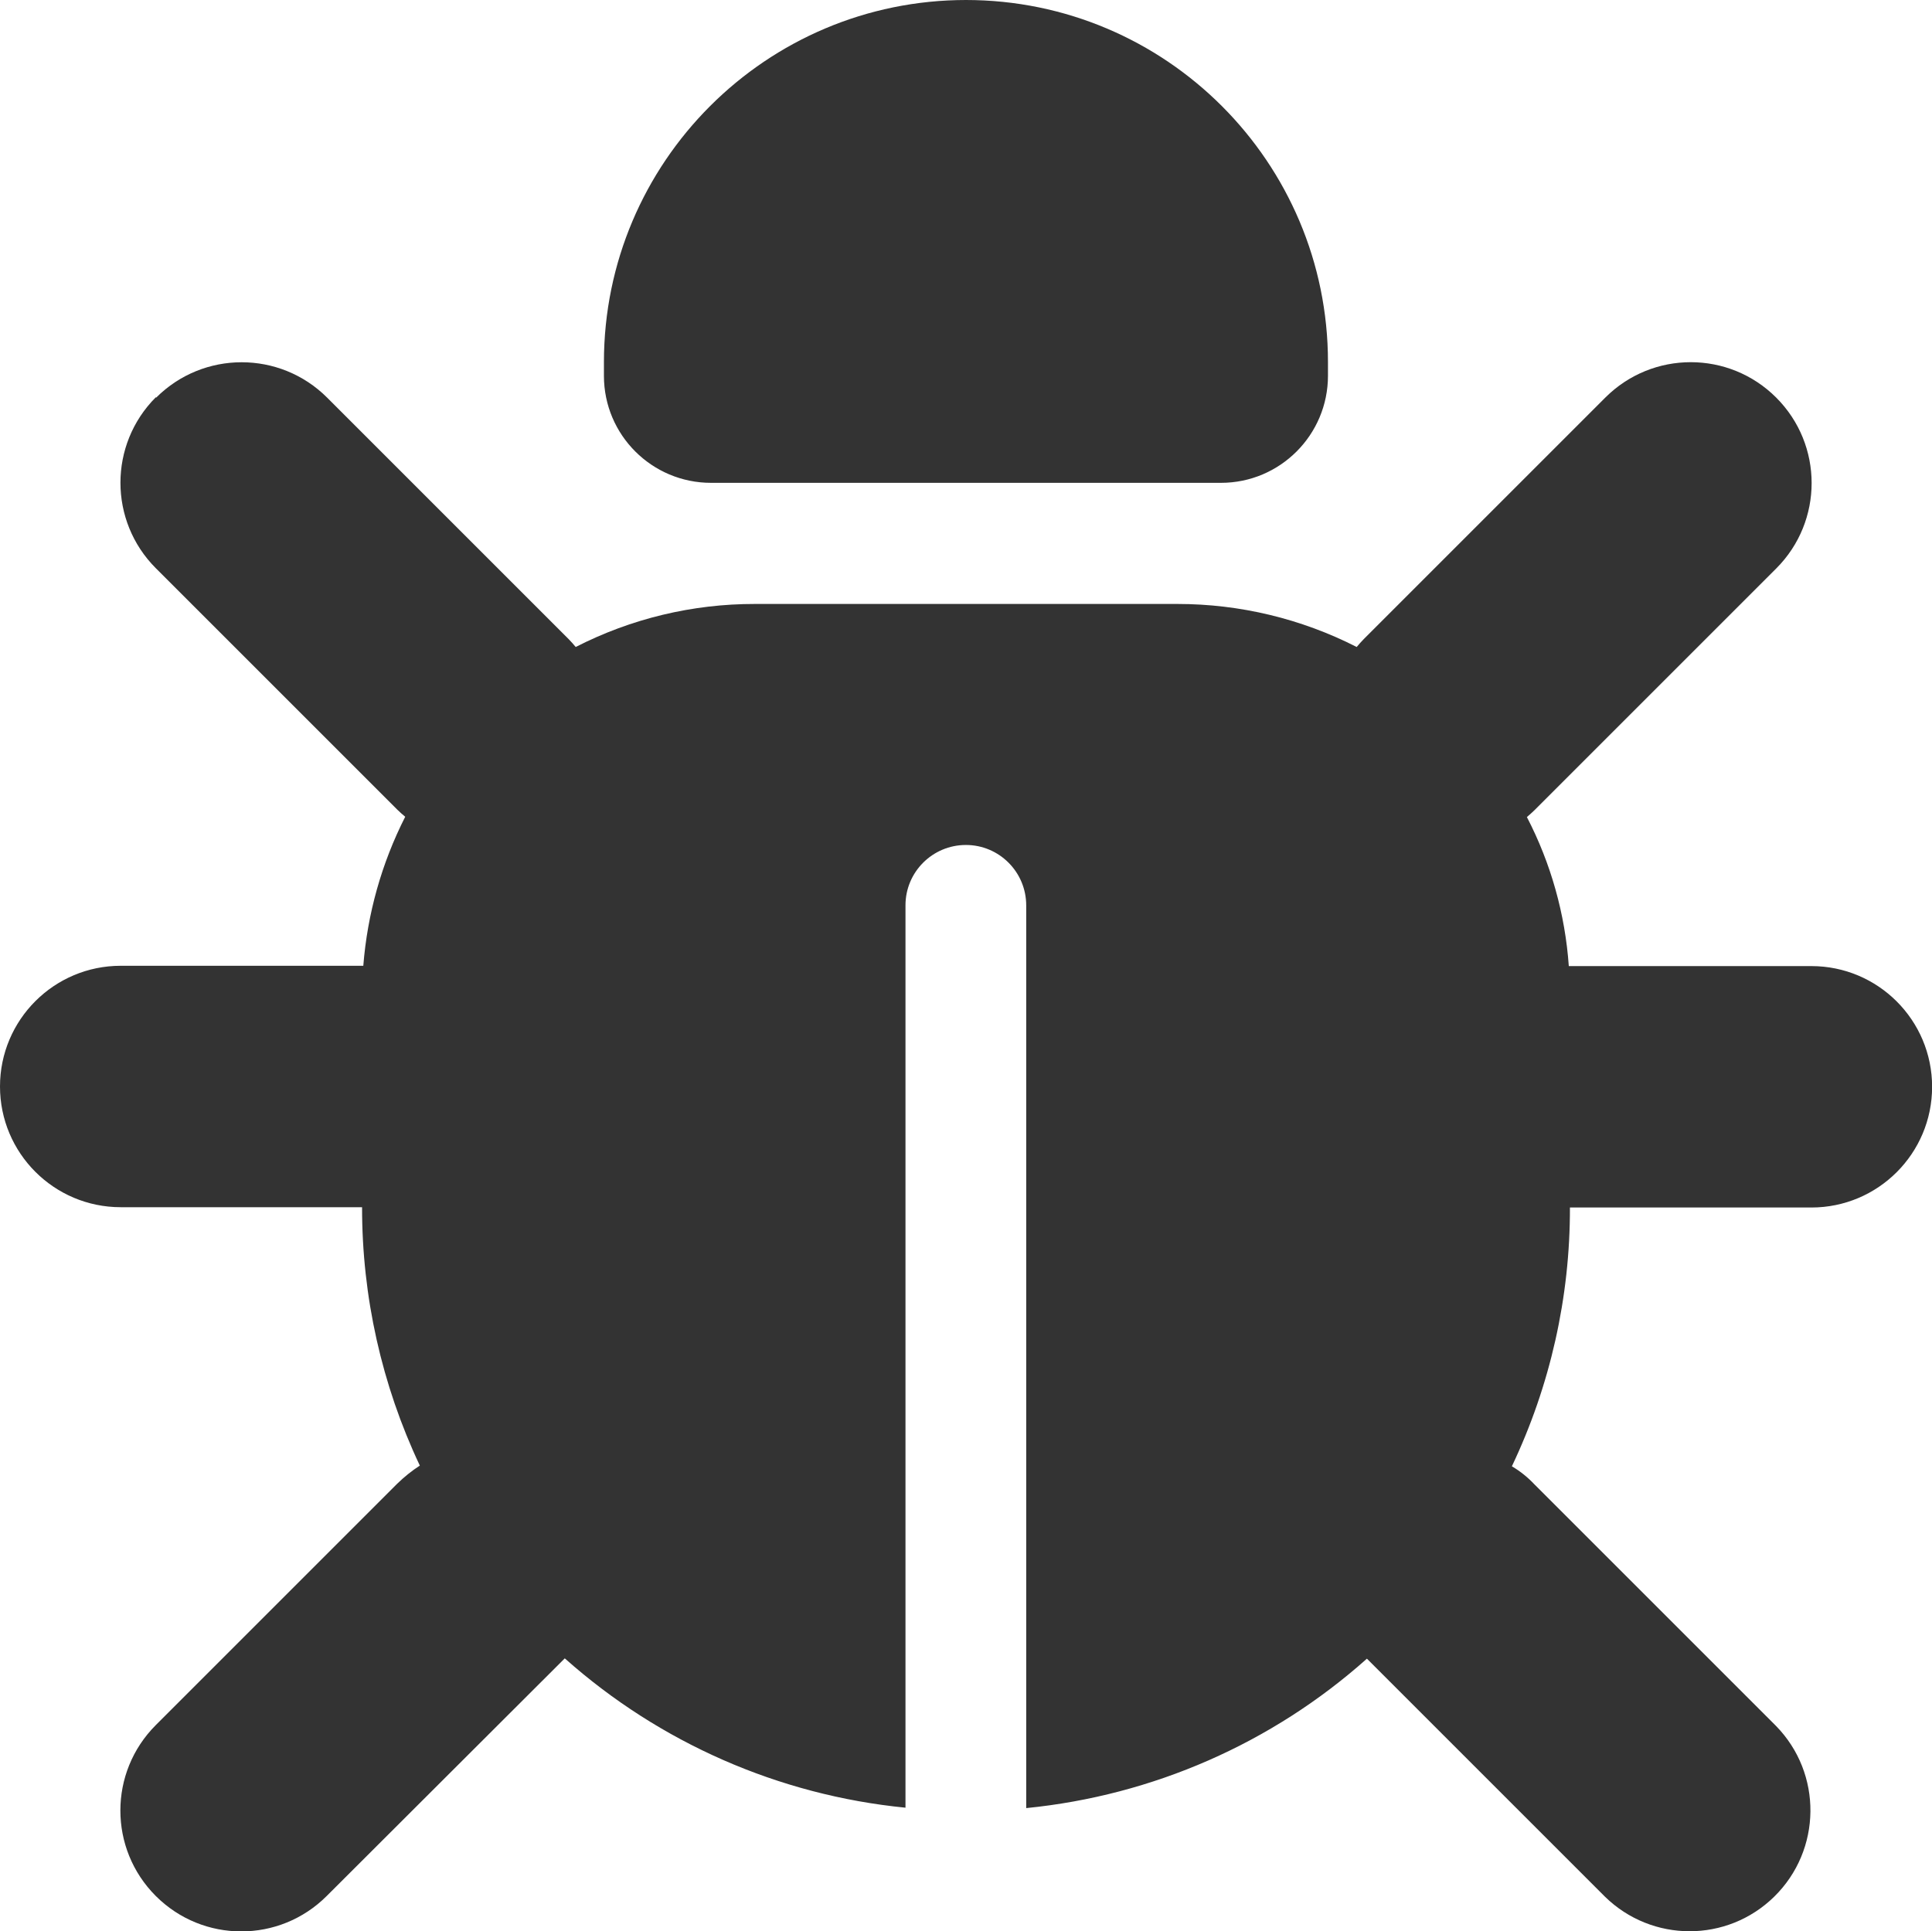 <?xml version="1.0" encoding="UTF-8"?>
<svg xmlns="http://www.w3.org/2000/svg" id="Layer_1" data-name="Layer 1" viewBox="0 0 189 188.96">
  <defs>
    <style>
      .cls-1 {
        fill: #333;
      }
    </style>
  </defs>
  <path id="bug-solid" class="cls-1" d="M94.48,0c19.57,0,35.43,15.87,35.43,35.43v1.33c0,5.78-4.68,10.48-10.47,10.48,0,0-.01,0-.02,0h-49.86c-5.78,0-10.48-4.68-10.48-10.47,0,0,0-.01,0-.02v-1.33C59.09,15.87,74.95,0,94.52,0h-.04ZM15.28,38.9c4.62-4.61,12.1-4.61,16.72,0l23.62,23.62c.26.26.48.52.7.78,5.43-2.78,11.44-4.22,17.53-4.21h41.34c6.09,0,12.1,1.44,17.53,4.21.22-.26.44-.52.7-.78l23.62-23.62c4.62-4.62,12.1-4.62,16.72,0,4.62,4.62,4.62,12.1,0,16.72l-23.62,23.62c-.26.26-.52.48-.77.7,2.35,4.53,3.74,9.49,4.1,14.58h23.73c6.52,0,11.81,5.29,11.81,11.81s-5.29,11.81-11.81,11.81h-23.62c.02,8.76-1.92,17.41-5.68,25.32.82.48,1.56,1.08,2.21,1.77l23.62,23.62c4.57,4.66,4.49,12.15-.17,16.72-4.6,4.51-11.95,4.5-16.55,0l-23.29-23.29c-9.28,8.28-20.95,13.39-33.33,14.62v-88.32c0-3.26-2.64-5.91-5.9-5.91-3.26,0-5.91,2.64-5.91,5.9h0v88.29c-12.37-1.22-24.04-6.34-33.33-14.61l-23.29,23.25c-4.62,4.62-12.1,4.62-16.72,0-4.62-4.62-4.62-12.1,0-16.72l23.62-23.62c.68-.66,1.42-1.26,2.21-1.77-3.73-7.9-5.66-16.54-5.65-25.28H11.81c-6.52,0-11.81-5.29-11.81-11.81s5.29-11.81,11.81-11.81h23.73c.4-5.08,1.79-10.03,4.1-14.58-.26-.22-.52-.44-.78-.7l-23.62-23.62c-4.61-4.62-4.61-12.1,0-16.72l.04.04Z"></path>
</svg>
